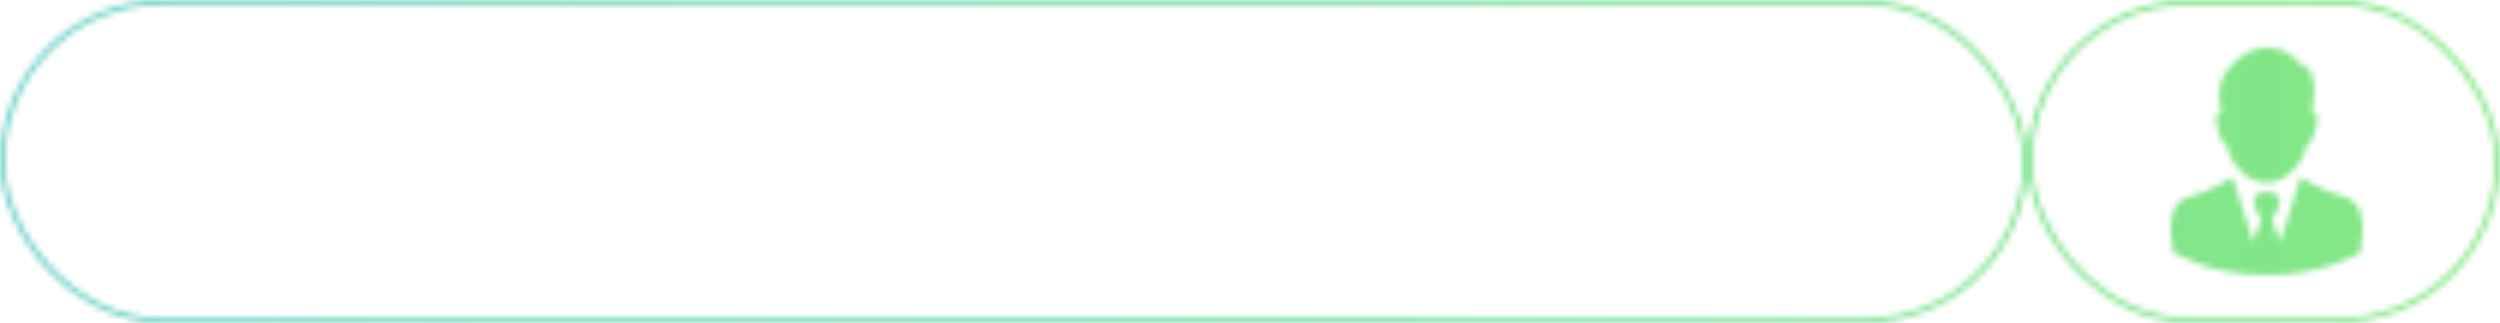 <?xml version="1.0" encoding="UTF-8"?> <svg xmlns="http://www.w3.org/2000/svg" width="418" height="54" viewBox="0 0 418 54" fill="none"> <mask id="mask0_616_126" style="mask-type:alpha" maskUnits="userSpaceOnUse" x="0" y="0" width="418" height="54"> <rect x="0.416" y="0.416" width="338.169" height="53.169" rx="26.584" stroke="#39D801" stroke-width="0.831"></rect> <path d="M372.235 24.111C372.581 26.362 374.32 29.226 377.176 30.233C378.348 30.642 379.631 30.65 380.803 30.225C383.612 29.21 385.406 26.354 385.76 24.111C386.137 24.08 386.633 23.553 387.168 21.657C387.9 19.068 387.121 18.683 386.46 18.745C386.586 18.392 386.68 18.029 386.743 17.683C387.861 10.972 384.556 10.744 384.556 10.744C384.556 10.744 384.005 9.69 382.565 8.895C381.598 8.321 380.252 7.88 378.482 8.029C377.908 8.053 377.365 8.171 376.853 8.336C376.2 8.557 375.602 8.879 375.059 9.257C374.399 9.674 373.769 10.193 373.218 10.783C372.345 11.68 371.566 12.837 371.228 14.277C370.945 15.354 371.007 16.48 371.244 17.691C371.306 18.045 371.401 18.399 371.527 18.753C370.866 18.69 370.087 19.076 370.819 21.665C371.362 23.553 371.857 24.08 372.235 24.111Z" fill="#39D801"></path> <path d="M391.974 32.915C387.953 31.892 384.688 29.595 384.688 29.595L382.139 37.659L381.659 39.178L381.651 39.154L381.234 40.445L379.888 36.629C383.193 32.018 379.22 32.065 378.999 32.073C378.779 32.065 374.806 32.018 378.11 36.629L376.765 40.445L376.348 39.154L376.34 39.178L375.86 37.659L373.303 29.595C373.303 29.595 370.038 31.892 366.017 32.915C363.02 33.678 362.878 37.14 362.996 38.847C362.996 38.847 363.169 41.168 363.342 42.191C363.342 42.191 369.196 45.992 378.999 45.999C388.803 45.999 394.656 42.191 394.656 42.191C394.83 41.168 395.003 38.847 395.003 38.847C395.113 37.14 394.971 33.678 391.974 32.915Z" fill="#39D801"></path> <rect x="339.416" y="0.416" width="78.169" height="53.169" rx="26.584" stroke="#39D801" stroke-width="0.831"></rect> </mask> <g mask="url(#mask0_616_126)"> <rect width="418" height="54" fill="url(#paint0_linear_616_126)"></rect> </g> <defs> <linearGradient id="paint0_linear_616_126" x1="3.554" y1="24.985" x2="406.531" y2="32.508" gradientUnits="userSpaceOnUse"> <stop stop-color="#6BD0C9"></stop> <stop offset="1" stop-color="#84E884"></stop> </linearGradient> </defs> </svg> 